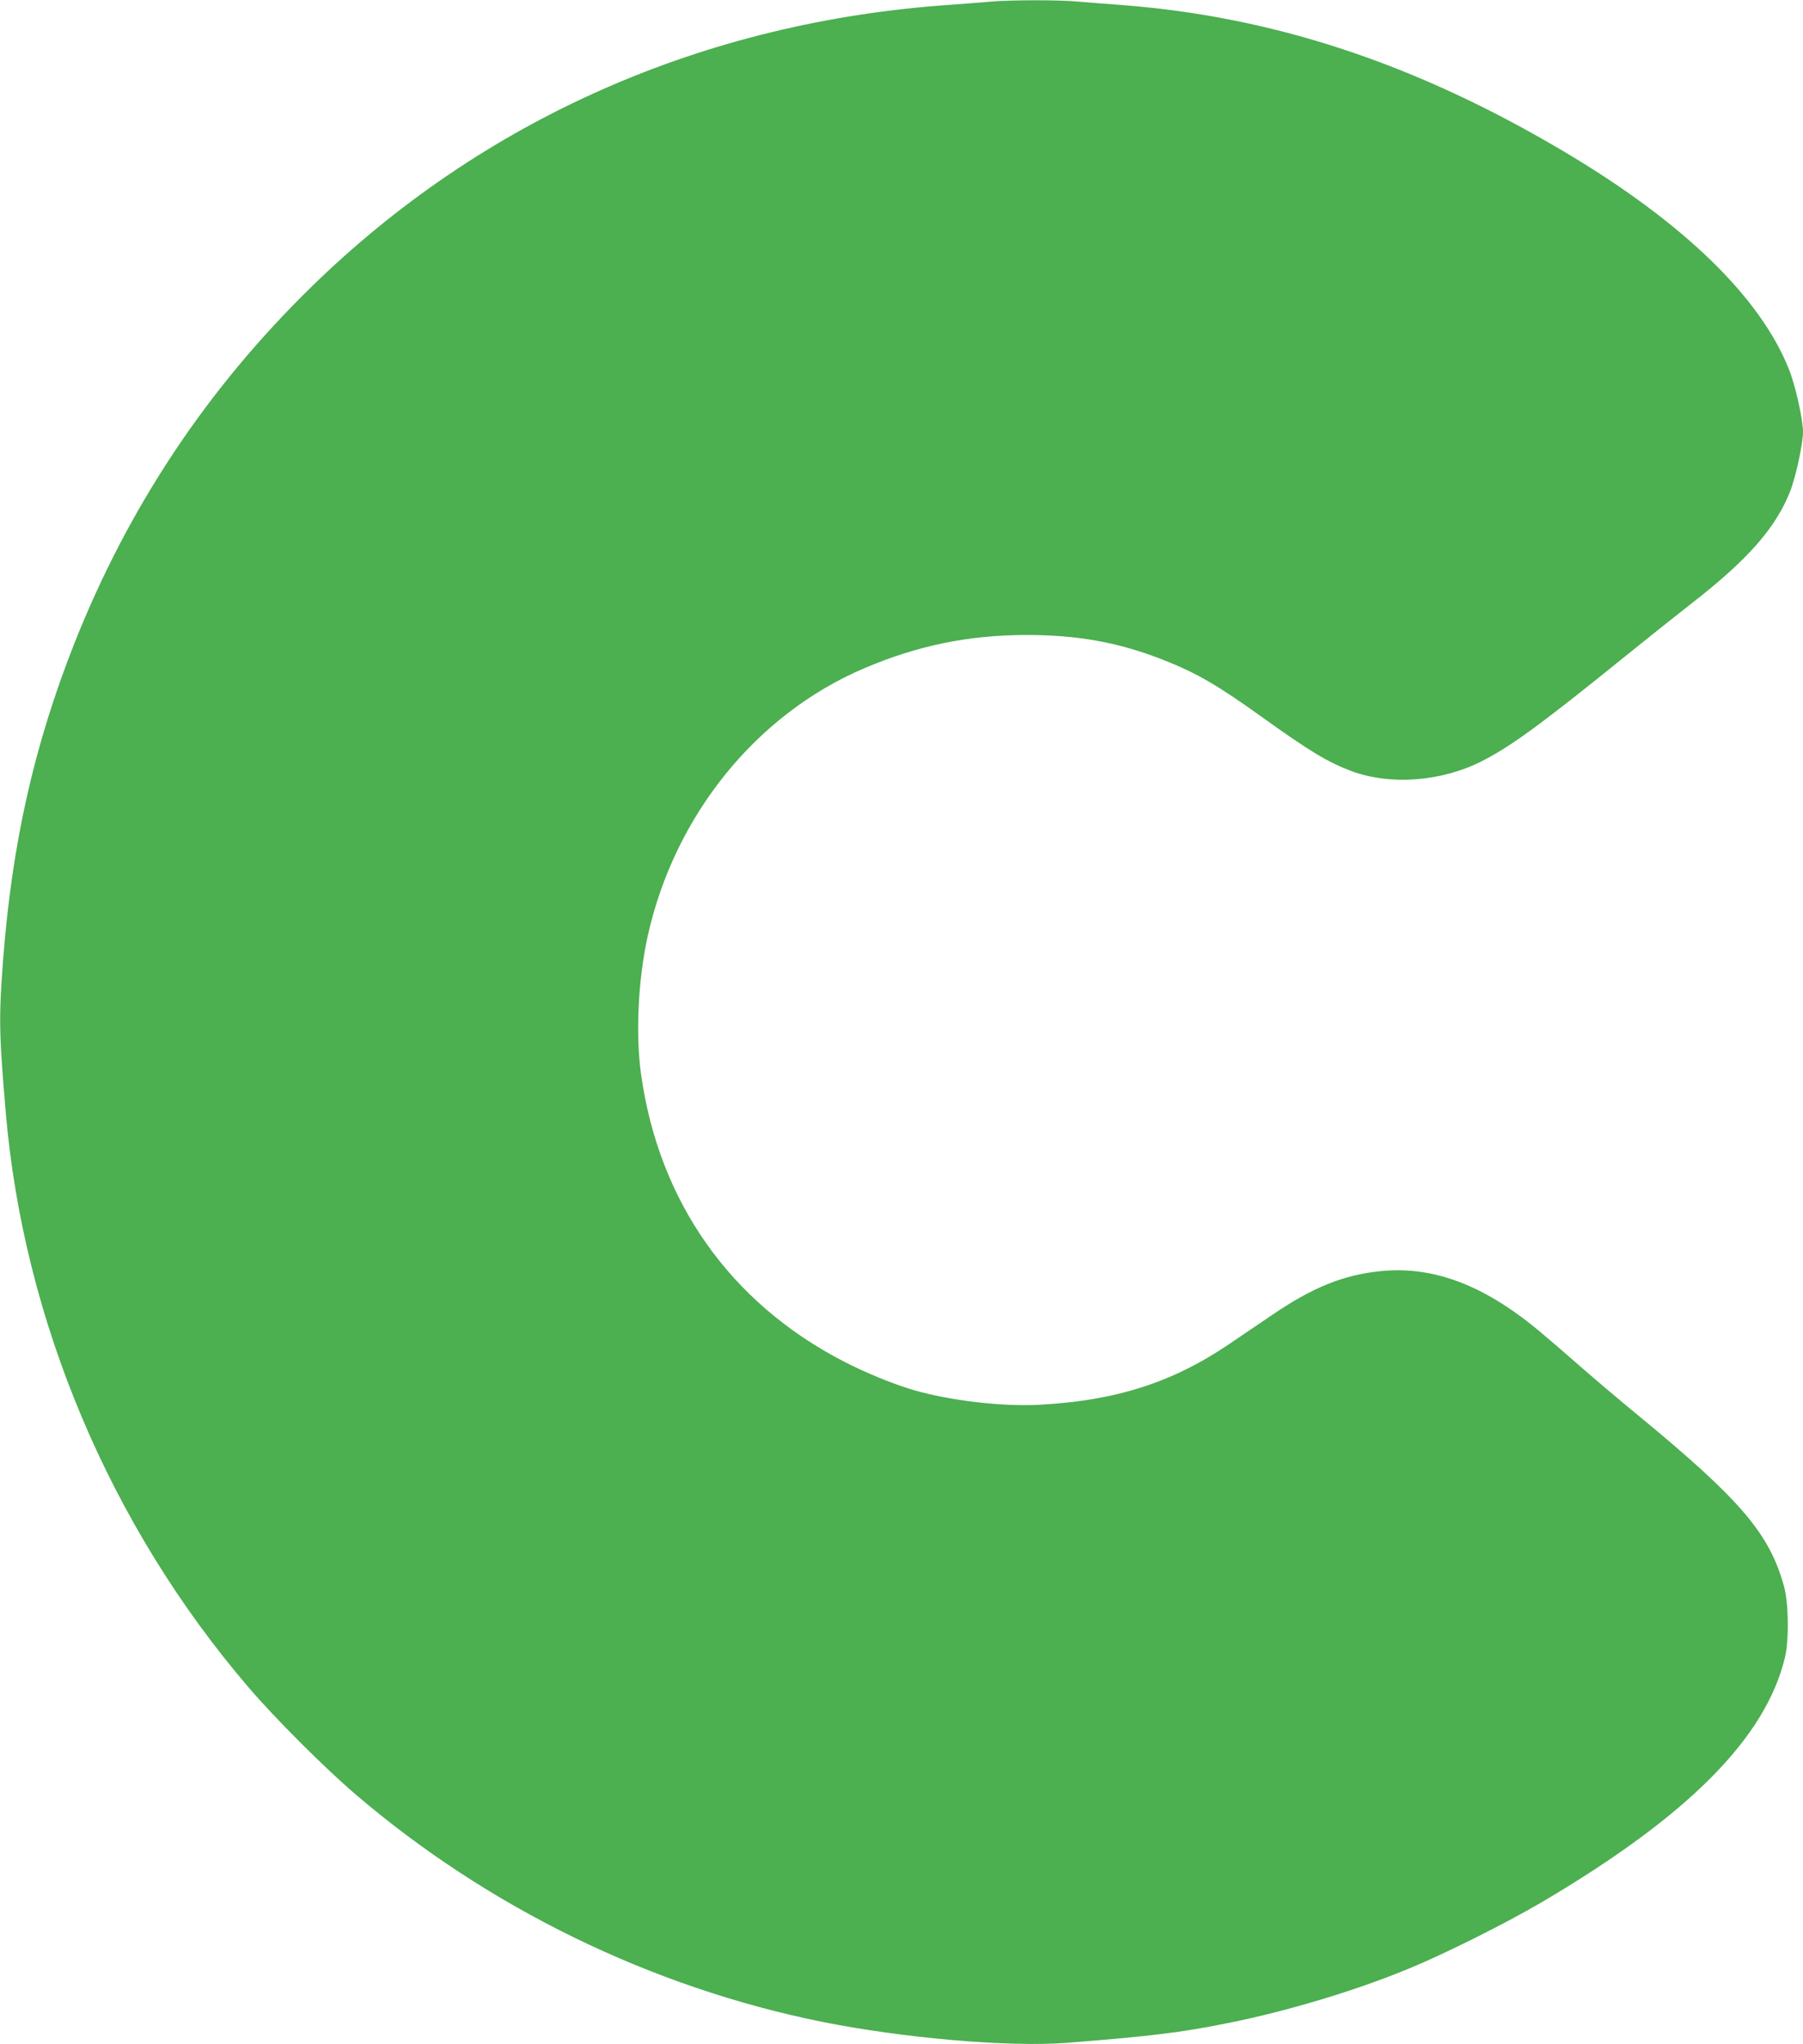 <?xml version="1.0" standalone="no"?>
<!DOCTYPE svg PUBLIC "-//W3C//DTD SVG 20010904//EN"
 "http://www.w3.org/TR/2001/REC-SVG-20010904/DTD/svg10.dtd">
<svg version="1.0" xmlns="http://www.w3.org/2000/svg"
 width="1129pt" height="1280pt" viewBox="0 0 1129 1280"
 preserveAspectRatio="xMidYMid meet">
<g transform="translate(0,1280) scale(0.1,-0.1)"
fill="#4caf50" stroke="none">
<path d="M6205 12790 c-49 -5 -164 -13 -255 -20 -1545 -106 -2929 -718 -4004
-1770 -653 -639 -1144 -1379 -1481 -2230 -252 -639 -390 -1252 -446 -1985 -27
-358 -25 -459 17 -950 111 -1303 653 -2588 1520 -3600 164 -192 477 -505 669
-669 829 -710 1852 -1209 2920 -1425 511 -103 1177 -160 1535 -132 524 41 719
65 1005 123 373 74 808 205 1140 343 226 93 607 284 830 415 916 540 1401
1028 1522 1532 26 109 23 336 -5 442 -91 333 -272 545 -917 1076 -110 90 -288
241 -395 335 -107 94 -227 196 -266 227 -329 262 -631 370 -947 339 -233 -23
-427 -101 -682 -275 -77 -52 -198 -134 -270 -183 -356 -241 -711 -354 -1190
-379 -231 -12 -555 26 -780 91 -131 38 -302 108 -445 182 -709 367 -1155 1000
-1266 1798 -35 252 -18 593 42 865 168 754 678 1386 1354 1675 332 142 652
208 1010 209 323 1 580 -45 857 -153 210 -82 342 -158 617 -355 308 -221 418
-287 565 -343 245 -92 568 -68 822 62 181 92 372 232 895 655 132 107 319 256
414 330 354 275 528 473 619 702 35 88 81 300 81 373 0 77 -47 290 -87 390
-178 452 -661 921 -1403 1362 -935 556 -1832 852 -2795 923 -82 6 -197 15
-255 20 -120 11 -412 11 -545 0z"/>
</g>
</svg>
